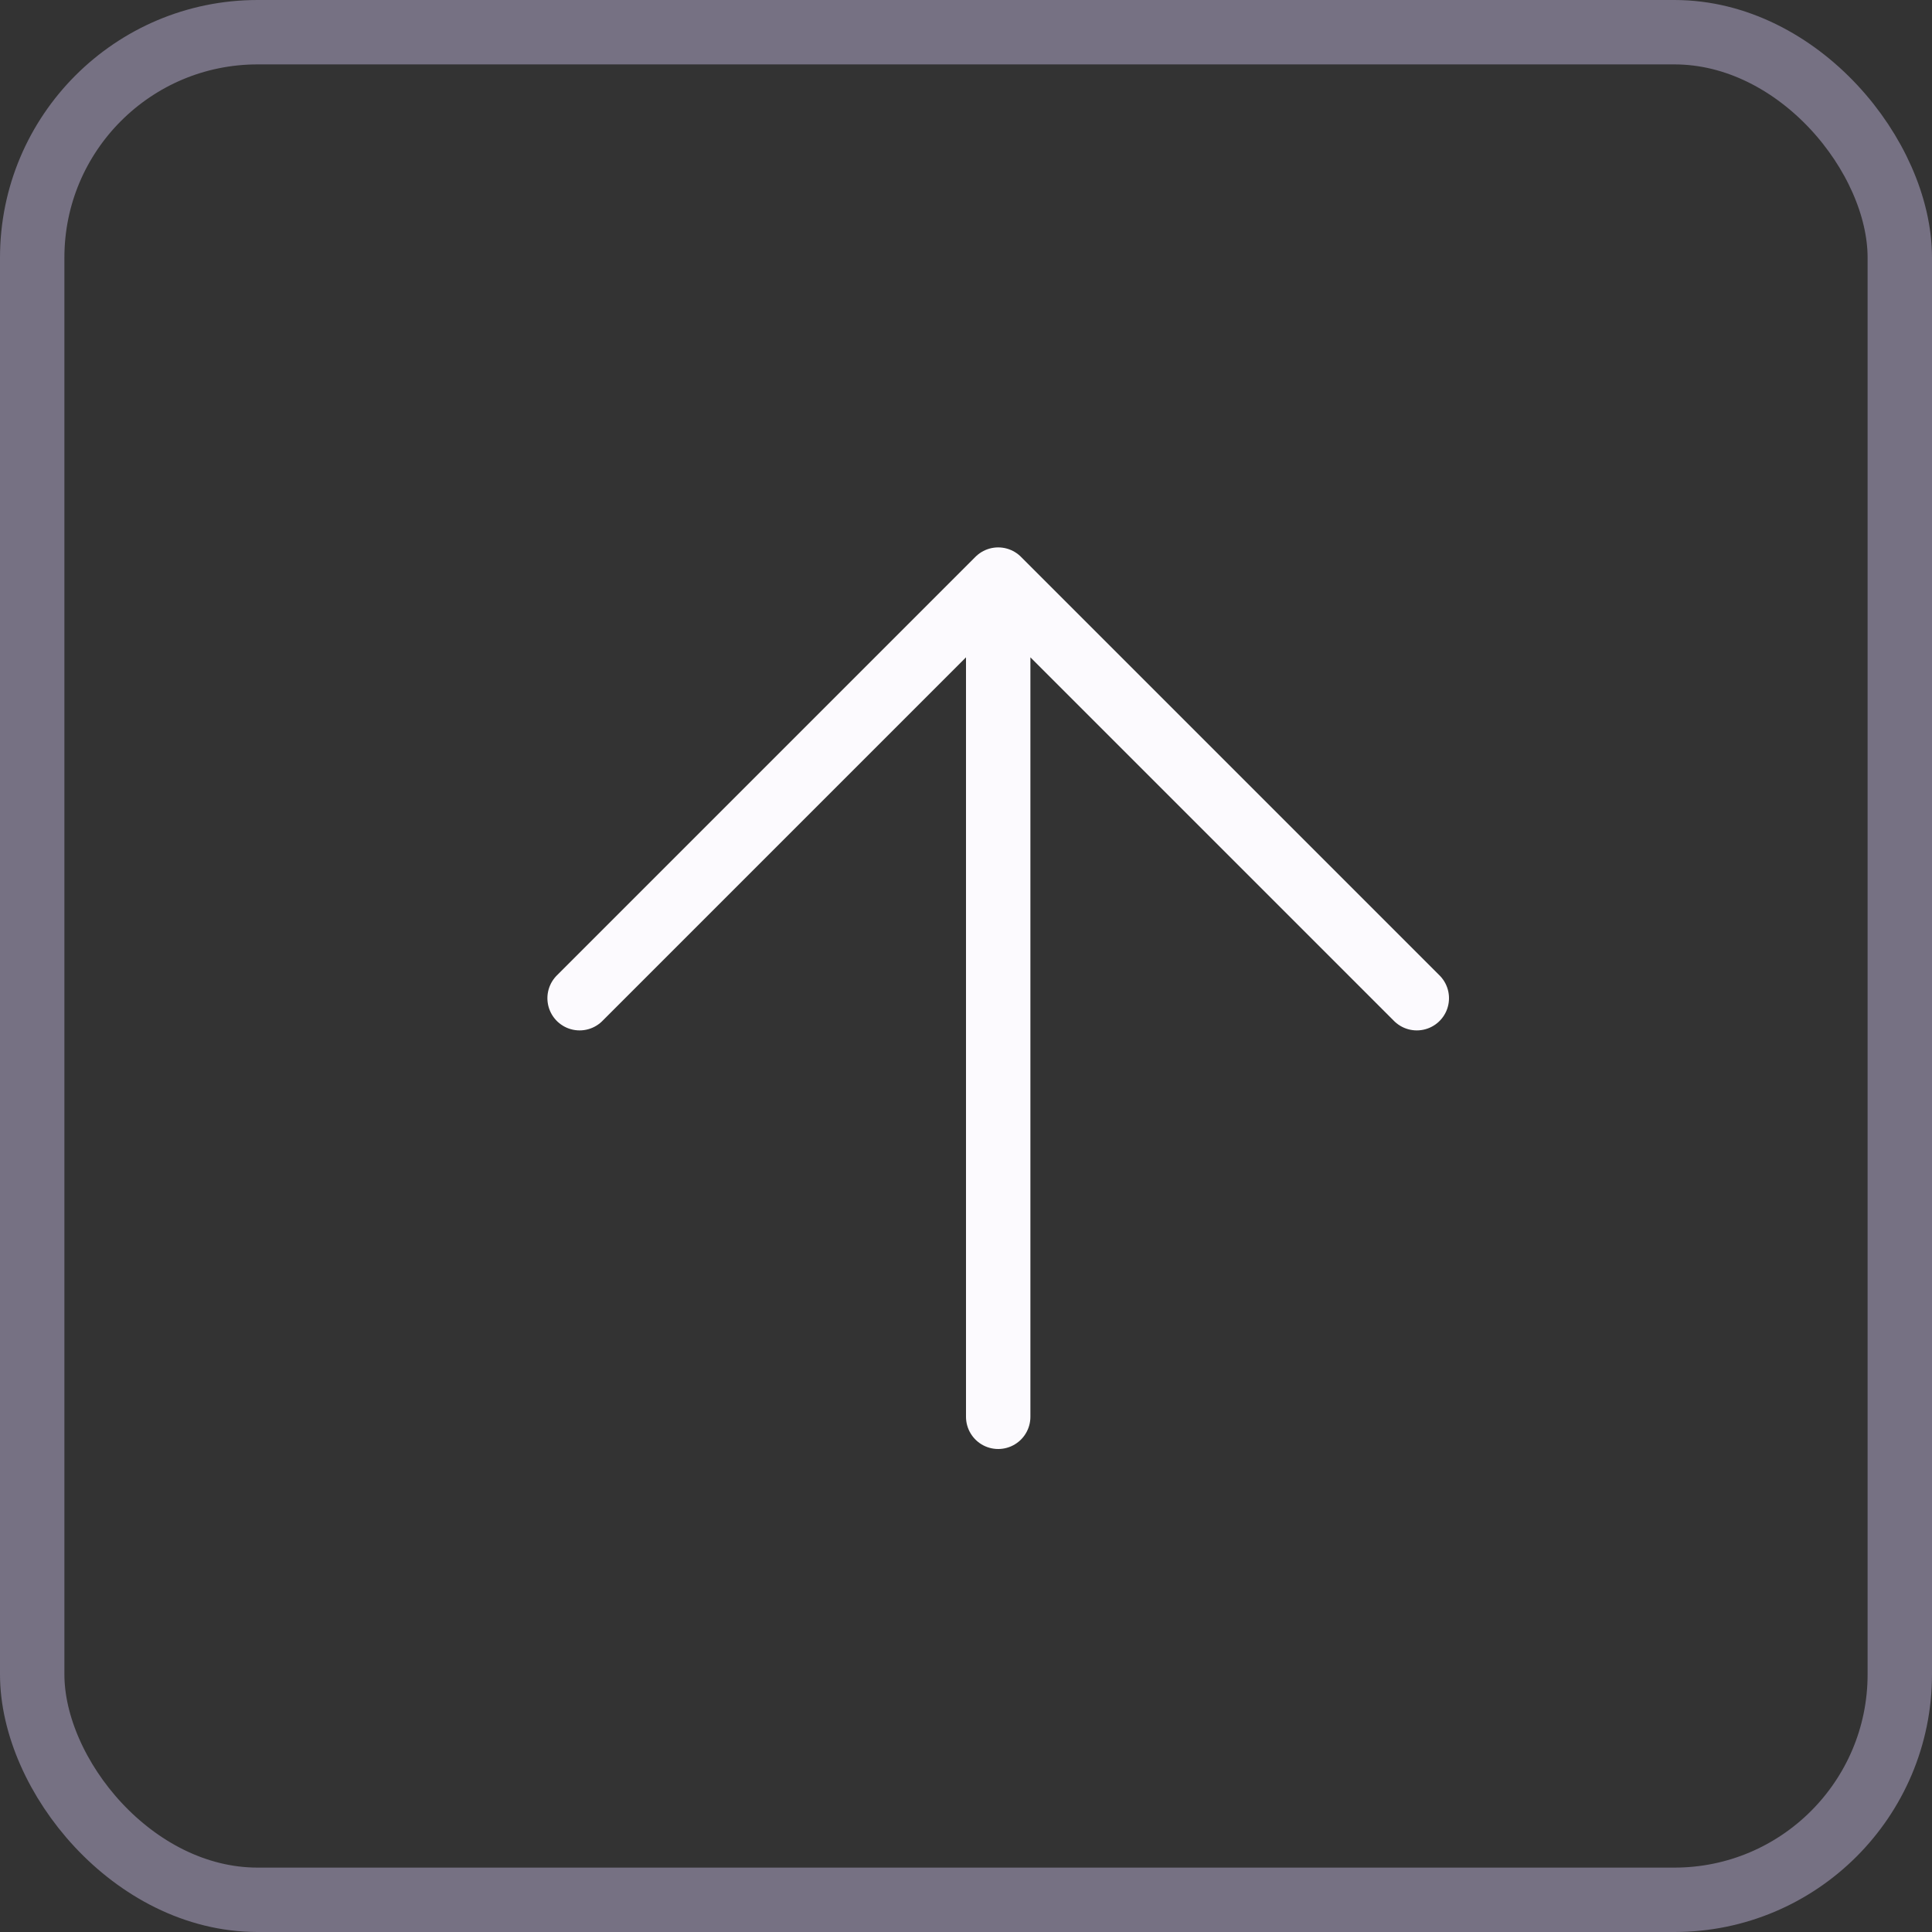 <?xml version="1.0" encoding="UTF-8"?> <svg xmlns="http://www.w3.org/2000/svg" width="30" height="30" viewBox="0 0 30 30" fill="none"><rect x="0" y="0" width="30" height="30" fill="#333333" stroke="none"/><rect x="0.5" y="0.5" width="29" height="29" rx="3.5" stroke="#DBCDFA" stroke-opacity="0.4"></rect><path d="M22 15.5L15.5 9M15.5 9L9 15.5M15.5 9V22" stroke="#FCFAFE" stroke-linecap="round" stroke-linejoin="round"></path></svg> 